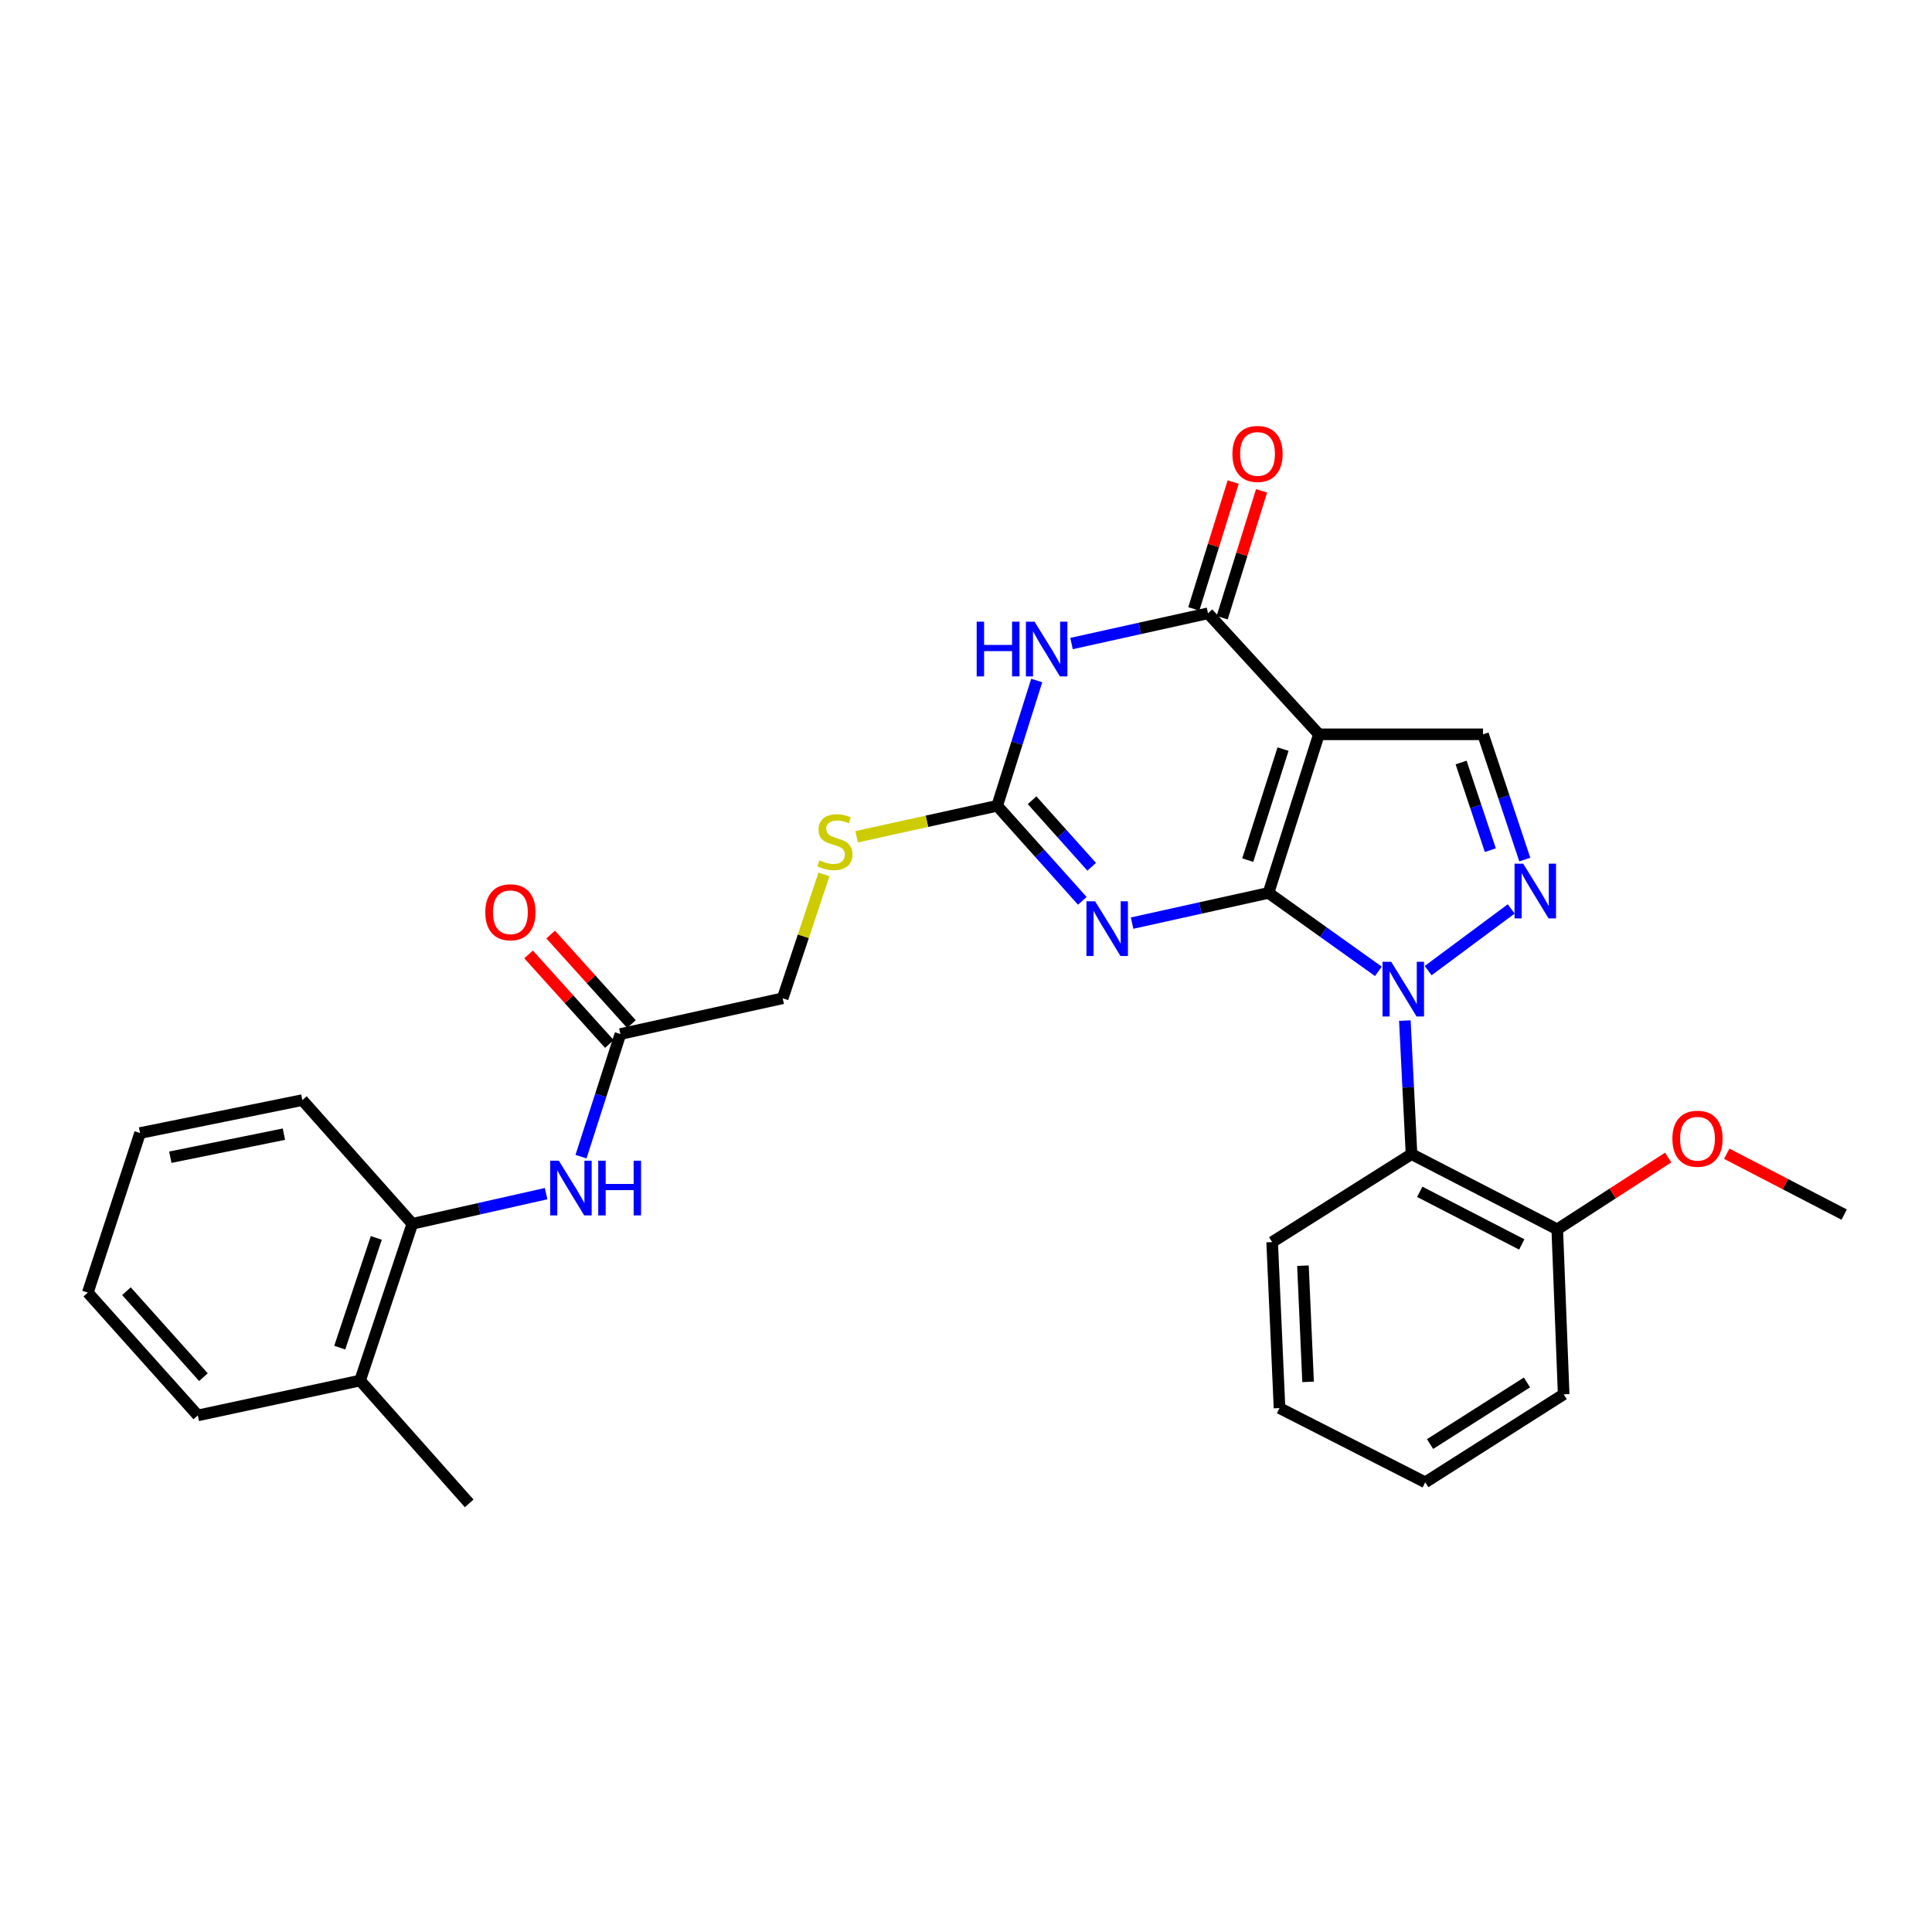 <?xml version='1.0' encoding='iso-8859-1'?>
<svg version='1.1' baseProfile='full'
              xmlns='http://www.w3.org/2000/svg'
                      xmlns:rdkit='http://www.rdkit.org/xml'
                      xmlns:xlink='http://www.w3.org/1999/xlink'
                  xml:space='preserve'
width='1000px' height='1000px' viewBox='0 0 1000 1000'>
<!-- END OF HEADER -->
<rect style='opacity:1.0;fill:#FFFFFF;stroke:none' width='1000' height='1000' x='0' y='0'> </rect>
<path class='bond-0' d='M 656.576,462.166 L 685.015,482.465' style='fill:none;fill-rule:evenodd;stroke:#000000;stroke-width:6px;stroke-linecap:butt;stroke-linejoin:miter;stroke-opacity:1' />
<path class='bond-0' d='M 685.015,482.465 L 713.454,502.765' style='fill:none;fill-rule:evenodd;stroke:#0000FF;stroke-width:6px;stroke-linecap:butt;stroke-linejoin:miter;stroke-opacity:1' />
<path class='bond-1' d='M 656.576,462.166 L 682.669,380.076' style='fill:none;fill-rule:evenodd;stroke:#000000;stroke-width:6px;stroke-linecap:butt;stroke-linejoin:miter;stroke-opacity:1' />
<path class='bond-1' d='M 645.834,445.194 L 664.099,387.731' style='fill:none;fill-rule:evenodd;stroke:#000000;stroke-width:6px;stroke-linecap:butt;stroke-linejoin:miter;stroke-opacity:1' />
<path class='bond-2' d='M 656.576,462.166 L 621.269,469.985' style='fill:none;fill-rule:evenodd;stroke:#000000;stroke-width:6px;stroke-linecap:butt;stroke-linejoin:miter;stroke-opacity:1' />
<path class='bond-2' d='M 621.269,469.985 L 585.963,477.803' style='fill:none;fill-rule:evenodd;stroke:#0000FF;stroke-width:6px;stroke-linecap:butt;stroke-linejoin:miter;stroke-opacity:1' />
<path class='bond-4' d='M 739.205,502.4 L 782.196,470.463' style='fill:none;fill-rule:evenodd;stroke:#0000FF;stroke-width:6px;stroke-linecap:butt;stroke-linejoin:miter;stroke-opacity:1' />
<path class='bond-8' d='M 727.151,528.258 L 728.876,562.816' style='fill:none;fill-rule:evenodd;stroke:#0000FF;stroke-width:6px;stroke-linecap:butt;stroke-linejoin:miter;stroke-opacity:1' />
<path class='bond-8' d='M 728.876,562.816 L 730.601,597.374' style='fill:none;fill-rule:evenodd;stroke:#000000;stroke-width:6px;stroke-linecap:butt;stroke-linejoin:miter;stroke-opacity:1' />
<path class='bond-5' d='M 682.669,380.076 L 625.254,317.449' style='fill:none;fill-rule:evenodd;stroke:#000000;stroke-width:6px;stroke-linecap:butt;stroke-linejoin:miter;stroke-opacity:1' />
<path class='bond-7' d='M 682.669,380.076 L 767.613,380.076' style='fill:none;fill-rule:evenodd;stroke:#000000;stroke-width:6px;stroke-linecap:butt;stroke-linejoin:miter;stroke-opacity:1' />
<path class='bond-6' d='M 560.211,466.283 L 538.175,441.681' style='fill:none;fill-rule:evenodd;stroke:#0000FF;stroke-width:6px;stroke-linecap:butt;stroke-linejoin:miter;stroke-opacity:1' />
<path class='bond-6' d='M 538.175,441.681 L 516.139,417.08' style='fill:none;fill-rule:evenodd;stroke:#000000;stroke-width:6px;stroke-linecap:butt;stroke-linejoin:miter;stroke-opacity:1' />
<path class='bond-6' d='M 565.056,448.641 L 549.631,431.42' style='fill:none;fill-rule:evenodd;stroke:#0000FF;stroke-width:6px;stroke-linecap:butt;stroke-linejoin:miter;stroke-opacity:1' />
<path class='bond-6' d='M 549.631,431.42 L 534.206,414.199' style='fill:none;fill-rule:evenodd;stroke:#000000;stroke-width:6px;stroke-linecap:butt;stroke-linejoin:miter;stroke-opacity:1' />
<path class='bond-3' d='M 536.606,352.225 L 526.373,384.653' style='fill:none;fill-rule:evenodd;stroke:#0000FF;stroke-width:6px;stroke-linecap:butt;stroke-linejoin:miter;stroke-opacity:1' />
<path class='bond-3' d='M 526.373,384.653 L 516.139,417.08' style='fill:none;fill-rule:evenodd;stroke:#000000;stroke-width:6px;stroke-linecap:butt;stroke-linejoin:miter;stroke-opacity:1' />
<path class='bond-30' d='M 554.624,333.087 L 589.939,325.268' style='fill:none;fill-rule:evenodd;stroke:#0000FF;stroke-width:6px;stroke-linecap:butt;stroke-linejoin:miter;stroke-opacity:1' />
<path class='bond-30' d='M 589.939,325.268 L 625.254,317.449' style='fill:none;fill-rule:evenodd;stroke:#000000;stroke-width:6px;stroke-linecap:butt;stroke-linejoin:miter;stroke-opacity:1' />
<path class='bond-29' d='M 789.229,444.903 L 778.421,412.489' style='fill:none;fill-rule:evenodd;stroke:#0000FF;stroke-width:6px;stroke-linecap:butt;stroke-linejoin:miter;stroke-opacity:1' />
<path class='bond-29' d='M 778.421,412.489 L 767.613,380.076' style='fill:none;fill-rule:evenodd;stroke:#000000;stroke-width:6px;stroke-linecap:butt;stroke-linejoin:miter;stroke-opacity:1' />
<path class='bond-29' d='M 771.397,440.043 L 763.831,417.354' style='fill:none;fill-rule:evenodd;stroke:#0000FF;stroke-width:6px;stroke-linecap:butt;stroke-linejoin:miter;stroke-opacity:1' />
<path class='bond-29' d='M 763.831,417.354 L 756.266,394.665' style='fill:none;fill-rule:evenodd;stroke:#000000;stroke-width:6px;stroke-linecap:butt;stroke-linejoin:miter;stroke-opacity:1' />
<path class='bond-13' d='M 632.598,319.729 L 642.791,286.902' style='fill:none;fill-rule:evenodd;stroke:#000000;stroke-width:6px;stroke-linecap:butt;stroke-linejoin:miter;stroke-opacity:1' />
<path class='bond-13' d='M 642.791,286.902 L 652.984,254.074' style='fill:none;fill-rule:evenodd;stroke:#FF0000;stroke-width:6px;stroke-linecap:butt;stroke-linejoin:miter;stroke-opacity:1' />
<path class='bond-13' d='M 617.91,315.169 L 628.103,282.341' style='fill:none;fill-rule:evenodd;stroke:#000000;stroke-width:6px;stroke-linecap:butt;stroke-linejoin:miter;stroke-opacity:1' />
<path class='bond-13' d='M 628.103,282.341 L 638.296,249.513' style='fill:none;fill-rule:evenodd;stroke:#FF0000;stroke-width:6px;stroke-linecap:butt;stroke-linejoin:miter;stroke-opacity:1' />
<path class='bond-12' d='M 516.139,417.08 L 479.765,425.096' style='fill:none;fill-rule:evenodd;stroke:#000000;stroke-width:6px;stroke-linecap:butt;stroke-linejoin:miter;stroke-opacity:1' />
<path class='bond-12' d='M 479.765,425.096 L 443.391,433.111' style='fill:none;fill-rule:evenodd;stroke:#CCCC00;stroke-width:6px;stroke-linecap:butt;stroke-linejoin:miter;stroke-opacity:1' />
<path class='bond-14' d='M 730.601,597.374 L 806.035,636.3' style='fill:none;fill-rule:evenodd;stroke:#000000;stroke-width:6px;stroke-linecap:butt;stroke-linejoin:miter;stroke-opacity:1' />
<path class='bond-14' d='M 734.863,616.879 L 787.667,644.128' style='fill:none;fill-rule:evenodd;stroke:#000000;stroke-width:6px;stroke-linecap:butt;stroke-linejoin:miter;stroke-opacity:1' />
<path class='bond-18' d='M 730.601,597.374 L 658.464,642.913' style='fill:none;fill-rule:evenodd;stroke:#000000;stroke-width:6px;stroke-linecap:butt;stroke-linejoin:miter;stroke-opacity:1' />
<path class='bond-9' d='M 300.732,598.678 L 310.928,566.947' style='fill:none;fill-rule:evenodd;stroke:#0000FF;stroke-width:6px;stroke-linecap:butt;stroke-linejoin:miter;stroke-opacity:1' />
<path class='bond-9' d='M 310.928,566.947 L 321.124,535.217' style='fill:none;fill-rule:evenodd;stroke:#000000;stroke-width:6px;stroke-linecap:butt;stroke-linejoin:miter;stroke-opacity:1' />
<path class='bond-11' d='M 282.666,617.827 L 248.043,625.632' style='fill:none;fill-rule:evenodd;stroke:#0000FF;stroke-width:6px;stroke-linecap:butt;stroke-linejoin:miter;stroke-opacity:1' />
<path class='bond-11' d='M 248.043,625.632 L 213.42,633.438' style='fill:none;fill-rule:evenodd;stroke:#000000;stroke-width:6px;stroke-linecap:butt;stroke-linejoin:miter;stroke-opacity:1' />
<path class='bond-10' d='M 321.124,535.217 L 405.111,516.711' style='fill:none;fill-rule:evenodd;stroke:#000000;stroke-width:6px;stroke-linecap:butt;stroke-linejoin:miter;stroke-opacity:1' />
<path class='bond-15' d='M 326.834,530.066 L 305.928,506.892' style='fill:none;fill-rule:evenodd;stroke:#000000;stroke-width:6px;stroke-linecap:butt;stroke-linejoin:miter;stroke-opacity:1' />
<path class='bond-15' d='M 305.928,506.892 L 285.022,483.718' style='fill:none;fill-rule:evenodd;stroke:#FF0000;stroke-width:6px;stroke-linecap:butt;stroke-linejoin:miter;stroke-opacity:1' />
<path class='bond-15' d='M 315.415,540.367 L 294.509,517.193' style='fill:none;fill-rule:evenodd;stroke:#000000;stroke-width:6px;stroke-linecap:butt;stroke-linejoin:miter;stroke-opacity:1' />
<path class='bond-15' d='M 294.509,517.193 L 273.603,494.019' style='fill:none;fill-rule:evenodd;stroke:#FF0000;stroke-width:6px;stroke-linecap:butt;stroke-linejoin:miter;stroke-opacity:1' />
<path class='bond-16' d='M 213.42,633.438 L 186.378,714.562' style='fill:none;fill-rule:evenodd;stroke:#000000;stroke-width:6px;stroke-linecap:butt;stroke-linejoin:miter;stroke-opacity:1' />
<path class='bond-16' d='M 194.774,640.743 L 175.844,697.53' style='fill:none;fill-rule:evenodd;stroke:#000000;stroke-width:6px;stroke-linecap:butt;stroke-linejoin:miter;stroke-opacity:1' />
<path class='bond-20' d='M 213.42,633.438 L 156.491,569.409' style='fill:none;fill-rule:evenodd;stroke:#000000;stroke-width:6px;stroke-linecap:butt;stroke-linejoin:miter;stroke-opacity:1' />
<path class='bond-17' d='M 426.487,452.604 L 415.799,484.657' style='fill:none;fill-rule:evenodd;stroke:#CCCC00;stroke-width:6px;stroke-linecap:butt;stroke-linejoin:miter;stroke-opacity:1' />
<path class='bond-17' d='M 415.799,484.657 L 405.111,516.711' style='fill:none;fill-rule:evenodd;stroke:#000000;stroke-width:6px;stroke-linecap:butt;stroke-linejoin:miter;stroke-opacity:1' />
<path class='bond-19' d='M 806.035,636.3 L 834.749,617.718' style='fill:none;fill-rule:evenodd;stroke:#000000;stroke-width:6px;stroke-linecap:butt;stroke-linejoin:miter;stroke-opacity:1' />
<path class='bond-19' d='M 834.749,617.718 L 863.463,599.137' style='fill:none;fill-rule:evenodd;stroke:#FF0000;stroke-width:6px;stroke-linecap:butt;stroke-linejoin:miter;stroke-opacity:1' />
<path class='bond-21' d='M 806.035,636.3 L 809.35,721.696' style='fill:none;fill-rule:evenodd;stroke:#000000;stroke-width:6px;stroke-linecap:butt;stroke-linejoin:miter;stroke-opacity:1' />
<path class='bond-22' d='M 186.378,714.562 L 242.853,778.146' style='fill:none;fill-rule:evenodd;stroke:#000000;stroke-width:6px;stroke-linecap:butt;stroke-linejoin:miter;stroke-opacity:1' />
<path class='bond-23' d='M 186.378,714.562 L 102.383,732.616' style='fill:none;fill-rule:evenodd;stroke:#000000;stroke-width:6px;stroke-linecap:butt;stroke-linejoin:miter;stroke-opacity:1' />
<path class='bond-25' d='M 658.464,642.913 L 662.275,728.822' style='fill:none;fill-rule:evenodd;stroke:#000000;stroke-width:6px;stroke-linecap:butt;stroke-linejoin:miter;stroke-opacity:1' />
<path class='bond-25' d='M 674.4,655.118 L 677.067,715.254' style='fill:none;fill-rule:evenodd;stroke:#000000;stroke-width:6px;stroke-linecap:butt;stroke-linejoin:miter;stroke-opacity:1' />
<path class='bond-24' d='M 893.762,597.172 L 924.154,612.925' style='fill:none;fill-rule:evenodd;stroke:#FF0000;stroke-width:6px;stroke-linecap:butt;stroke-linejoin:miter;stroke-opacity:1' />
<path class='bond-24' d='M 924.154,612.925 L 954.545,628.679' style='fill:none;fill-rule:evenodd;stroke:#000000;stroke-width:6px;stroke-linecap:butt;stroke-linejoin:miter;stroke-opacity:1' />
<path class='bond-26' d='M 156.491,569.409 L 72.496,586.463' style='fill:none;fill-rule:evenodd;stroke:#000000;stroke-width:6px;stroke-linecap:butt;stroke-linejoin:miter;stroke-opacity:1' />
<path class='bond-26' d='M 146.952,587.039 L 88.155,598.977' style='fill:none;fill-rule:evenodd;stroke:#000000;stroke-width:6px;stroke-linecap:butt;stroke-linejoin:miter;stroke-opacity:1' />
<path class='bond-31' d='M 809.35,721.696 L 737.709,767.244' style='fill:none;fill-rule:evenodd;stroke:#000000;stroke-width:6px;stroke-linecap:butt;stroke-linejoin:miter;stroke-opacity:1' />
<path class='bond-31' d='M 790.353,715.55 L 740.204,747.434' style='fill:none;fill-rule:evenodd;stroke:#000000;stroke-width:6px;stroke-linecap:butt;stroke-linejoin:miter;stroke-opacity:1' />
<path class='bond-32' d='M 102.383,732.616 L 45.455,669.04' style='fill:none;fill-rule:evenodd;stroke:#000000;stroke-width:6px;stroke-linecap:butt;stroke-linejoin:miter;stroke-opacity:1' />
<path class='bond-32' d='M 105.301,712.82 L 65.451,668.317' style='fill:none;fill-rule:evenodd;stroke:#000000;stroke-width:6px;stroke-linecap:butt;stroke-linejoin:miter;stroke-opacity:1' />
<path class='bond-27' d='M 662.275,728.822 L 737.709,767.244' style='fill:none;fill-rule:evenodd;stroke:#000000;stroke-width:6px;stroke-linecap:butt;stroke-linejoin:miter;stroke-opacity:1' />
<path class='bond-28' d='M 72.496,586.463 L 45.455,669.04' style='fill:none;fill-rule:evenodd;stroke:#000000;stroke-width:6px;stroke-linecap:butt;stroke-linejoin:miter;stroke-opacity:1' />
<path  class='atom-1' d='M 720.077 497.8
L 729.357 512.8
Q 730.277 514.28, 731.757 516.96
Q 733.237 519.64, 733.317 519.8
L 733.317 497.8
L 737.077 497.8
L 737.077 526.12
L 733.197 526.12
L 723.237 509.72
Q 722.077 507.8, 720.837 505.6
Q 719.637 503.4, 719.277 502.72
L 719.277 526.12
L 715.597 526.12
L 715.597 497.8
L 720.077 497.8
' fill='#0000FF'/>
<path  class='atom-3' d='M 566.825 466.495
L 576.105 481.495
Q 577.025 482.975, 578.505 485.655
Q 579.985 488.335, 580.065 488.495
L 580.065 466.495
L 583.825 466.495
L 583.825 494.815
L 579.945 494.815
L 569.985 478.415
Q 568.825 476.495, 567.585 474.295
Q 566.385 472.095, 566.025 471.415
L 566.025 494.815
L 562.345 494.815
L 562.345 466.495
L 566.825 466.495
' fill='#0000FF'/>
<path  class='atom-4' d='M 505.526 321.778
L 509.366 321.778
L 509.366 333.818
L 523.846 333.818
L 523.846 321.778
L 527.686 321.778
L 527.686 350.098
L 523.846 350.098
L 523.846 337.018
L 509.366 337.018
L 509.366 350.098
L 505.526 350.098
L 505.526 321.778
' fill='#0000FF'/>
<path  class='atom-4' d='M 535.486 321.778
L 544.766 336.778
Q 545.686 338.258, 547.166 340.938
Q 548.646 343.618, 548.726 343.778
L 548.726 321.778
L 552.486 321.778
L 552.486 350.098
L 548.606 350.098
L 538.646 333.698
Q 537.486 331.778, 536.246 329.578
Q 535.046 327.378, 534.686 326.698
L 534.686 350.098
L 531.006 350.098
L 531.006 321.778
L 535.486 321.778
' fill='#0000FF'/>
<path  class='atom-5' d='M 788.403 447.041
L 797.683 462.041
Q 798.603 463.521, 800.083 466.201
Q 801.563 468.881, 801.643 469.041
L 801.643 447.041
L 805.403 447.041
L 805.403 475.361
L 801.523 475.361
L 791.563 458.961
Q 790.403 457.041, 789.163 454.841
Q 787.963 452.641, 787.603 451.961
L 787.603 475.361
L 783.923 475.361
L 783.923 447.041
L 788.403 447.041
' fill='#0000FF'/>
<path  class='atom-10' d='M 289.25 600.772
L 298.53 615.772
Q 299.45 617.252, 300.93 619.932
Q 302.41 622.612, 302.49 622.772
L 302.49 600.772
L 306.25 600.772
L 306.25 629.092
L 302.37 629.092
L 292.41 612.692
Q 291.25 610.772, 290.01 608.572
Q 288.81 606.372, 288.45 605.692
L 288.45 629.092
L 284.77 629.092
L 284.77 600.772
L 289.25 600.772
' fill='#0000FF'/>
<path  class='atom-10' d='M 309.65 600.772
L 313.49 600.772
L 313.49 612.812
L 327.97 612.812
L 327.97 600.772
L 331.81 600.772
L 331.81 629.092
L 327.97 629.092
L 327.97 616.012
L 313.49 616.012
L 313.49 629.092
L 309.65 629.092
L 309.65 600.772
' fill='#0000FF'/>
<path  class='atom-13' d='M 424.161 445.306
Q 424.481 445.426, 425.801 445.986
Q 427.121 446.546, 428.561 446.906
Q 430.041 447.226, 431.481 447.226
Q 434.161 447.226, 435.721 445.946
Q 437.281 444.626, 437.281 442.346
Q 437.281 440.786, 436.481 439.826
Q 435.721 438.866, 434.521 438.346
Q 433.321 437.826, 431.321 437.226
Q 428.801 436.466, 427.281 435.746
Q 425.801 435.026, 424.721 433.506
Q 423.681 431.986, 423.681 429.426
Q 423.681 425.866, 426.081 423.666
Q 428.521 421.466, 433.321 421.466
Q 436.601 421.466, 440.321 423.026
L 439.401 426.106
Q 436.001 424.706, 433.441 424.706
Q 430.681 424.706, 429.161 425.866
Q 427.641 426.986, 427.681 428.946
Q 427.681 430.466, 428.441 431.386
Q 429.241 432.306, 430.361 432.826
Q 431.521 433.346, 433.441 433.946
Q 436.001 434.746, 437.521 435.546
Q 439.041 436.346, 440.121 437.986
Q 441.241 439.586, 441.241 442.346
Q 441.241 446.266, 438.601 448.386
Q 436.001 450.466, 431.641 450.466
Q 429.121 450.466, 427.201 449.906
Q 425.321 449.386, 423.081 448.466
L 424.161 445.306
' fill='#CCCC00'/>
<path  class='atom-14' d='M 637.894 234.952
Q 637.894 228.152, 641.254 224.352
Q 644.614 220.552, 650.894 220.552
Q 657.174 220.552, 660.534 224.352
Q 663.894 228.152, 663.894 234.952
Q 663.894 241.832, 660.494 245.752
Q 657.094 249.632, 650.894 249.632
Q 644.654 249.632, 641.254 245.752
Q 637.894 241.872, 637.894 234.952
M 650.894 246.432
Q 655.214 246.432, 657.534 243.552
Q 659.894 240.632, 659.894 234.952
Q 659.894 229.392, 657.534 226.592
Q 655.214 223.752, 650.894 223.752
Q 646.574 223.752, 644.214 226.552
Q 641.894 229.352, 641.894 234.952
Q 641.894 240.672, 644.214 243.552
Q 646.574 246.432, 650.894 246.432
' fill='#FF0000'/>
<path  class='atom-16' d='M 251.188 472.183
Q 251.188 465.383, 254.548 461.583
Q 257.908 457.783, 264.188 457.783
Q 270.468 457.783, 273.828 461.583
Q 277.188 465.383, 277.188 472.183
Q 277.188 479.063, 273.788 482.983
Q 270.388 486.863, 264.188 486.863
Q 257.948 486.863, 254.548 482.983
Q 251.188 479.103, 251.188 472.183
M 264.188 483.663
Q 268.508 483.663, 270.828 480.783
Q 273.188 477.863, 273.188 472.183
Q 273.188 466.623, 270.828 463.823
Q 268.508 460.983, 264.188 460.983
Q 259.868 460.983, 257.508 463.783
Q 255.188 466.583, 255.188 472.183
Q 255.188 477.903, 257.508 480.783
Q 259.868 483.663, 264.188 483.663
' fill='#FF0000'/>
<path  class='atom-20' d='M 865.624 589.405
Q 865.624 582.605, 868.984 578.805
Q 872.344 575.005, 878.624 575.005
Q 884.904 575.005, 888.264 578.805
Q 891.624 582.605, 891.624 589.405
Q 891.624 596.285, 888.224 600.205
Q 884.824 604.085, 878.624 604.085
Q 872.384 604.085, 868.984 600.205
Q 865.624 596.325, 865.624 589.405
M 878.624 600.885
Q 882.944 600.885, 885.264 598.005
Q 887.624 595.085, 887.624 589.405
Q 887.624 583.845, 885.264 581.045
Q 882.944 578.205, 878.624 578.205
Q 874.304 578.205, 871.944 581.005
Q 869.624 583.805, 869.624 589.405
Q 869.624 595.125, 871.944 598.005
Q 874.304 600.885, 878.624 600.885
' fill='#FF0000'/>
</svg>
